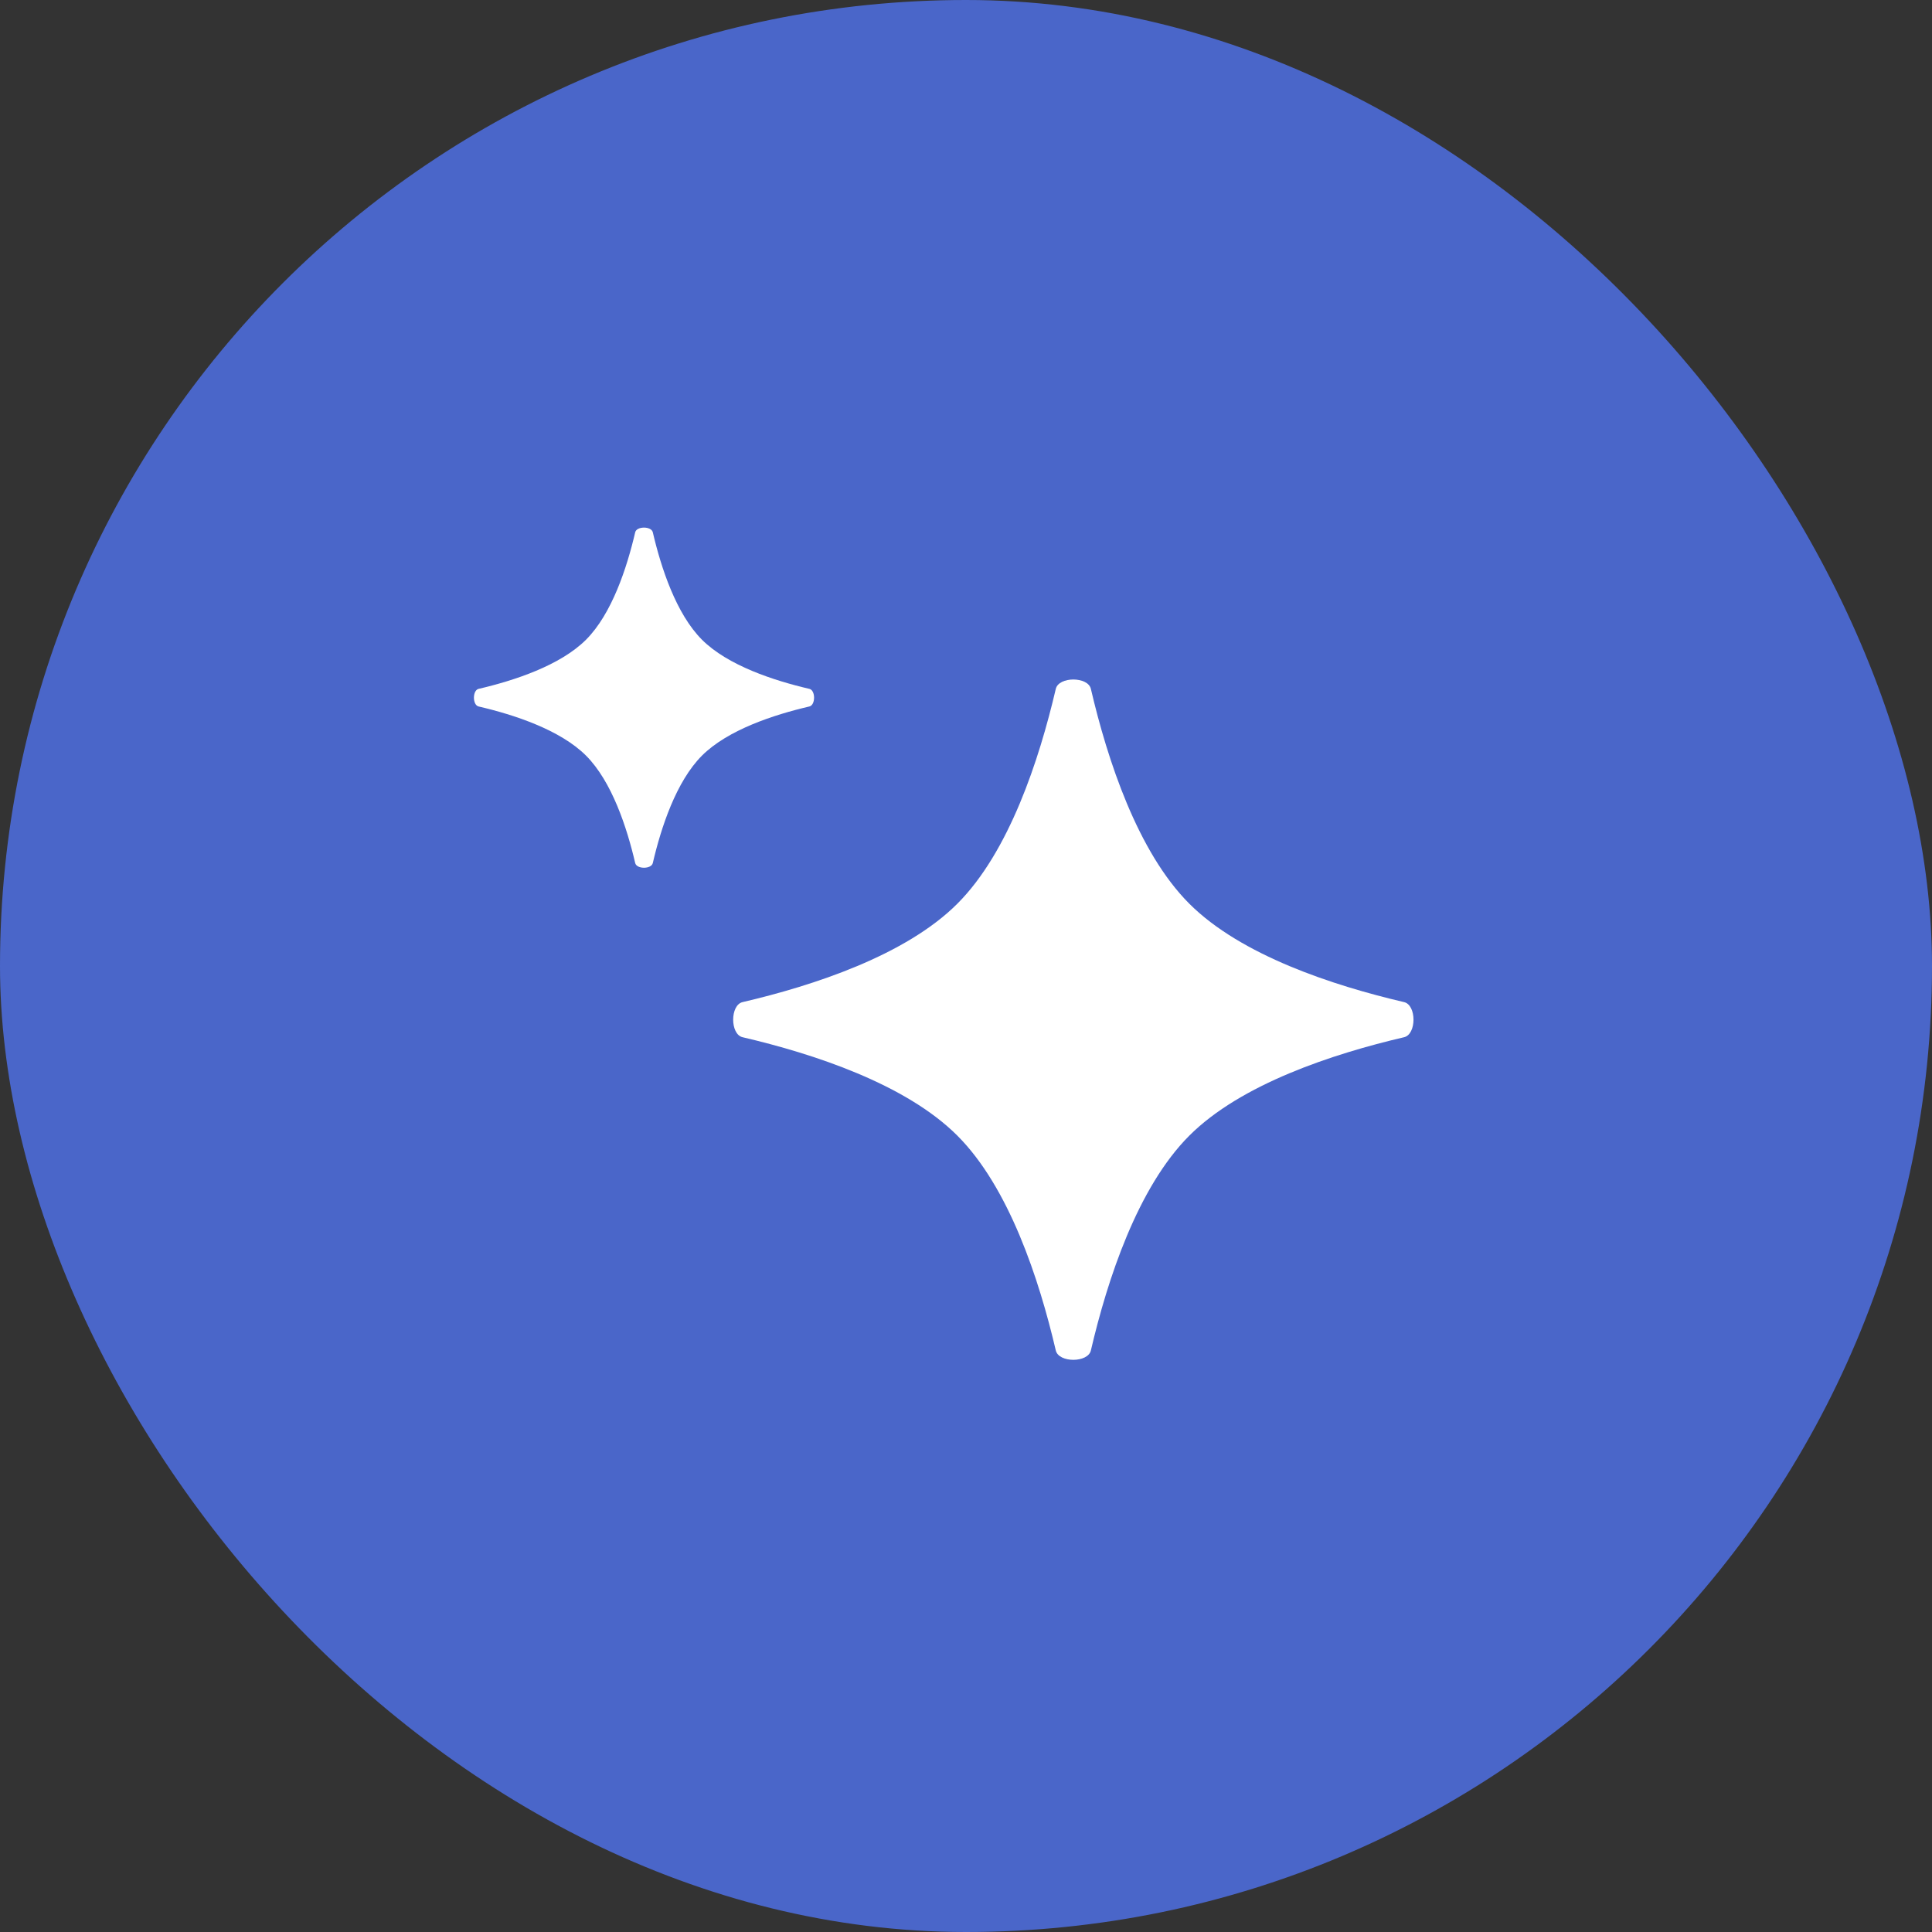 <svg width="36" height="36" viewBox="0 0 36 36" fill="none" xmlns="http://www.w3.org/2000/svg">
<rect x="0" y="0" width="36" height="36" fill="#333333" stroke="none"/>
<rect width="36" height="36" rx="18" fill="#4A66C9"/>
<g clip-path="url(#clip0_1_998)">
<path d="M19.673 12.837C19.727 12.603 20.273 12.603 20.327 12.837C20.636 14.16 21.198 15.876 22.161 16.839C23.124 17.802 24.84 18.364 26.163 18.673C26.397 18.727 26.397 19.273 26.163 19.327C24.84 19.636 23.124 20.198 22.161 21.161C21.198 22.124 20.636 23.84 20.327 25.163C20.273 25.397 19.727 25.397 19.673 25.163C19.364 23.84 18.802 22.124 17.839 21.161C16.876 20.198 15.16 19.636 13.837 19.327C13.603 19.273 13.603 18.727 13.837 18.673C15.16 18.364 16.876 17.802 17.839 16.839C18.802 15.876 19.364 14.16 19.673 12.837Z" fill="white"/>
<path d="M11.836 9.918C11.864 9.802 12.136 9.802 12.164 9.918C12.318 10.58 12.599 11.438 13.08 11.92C13.562 12.401 14.42 12.682 15.082 12.836C15.198 12.864 15.198 13.136 15.082 13.164C14.42 13.318 13.562 13.599 13.08 14.08C12.599 14.562 12.318 15.42 12.164 16.082C12.136 16.198 11.864 16.198 11.836 16.082C11.682 15.42 11.401 14.562 10.92 14.08C10.438 13.599 9.58 13.318 8.918 13.164C8.802 13.136 8.802 12.864 8.918 12.836C9.58 12.682 10.438 12.401 10.92 11.92C11.401 11.438 11.682 10.58 11.836 9.918Z" fill="white"/>
</g>
<defs>
<clipPath id="clip0_1_998">
<rect width="20" height="20" fill="white" transform="translate(8 8)"/>
</clipPath>
</defs>
</svg>
